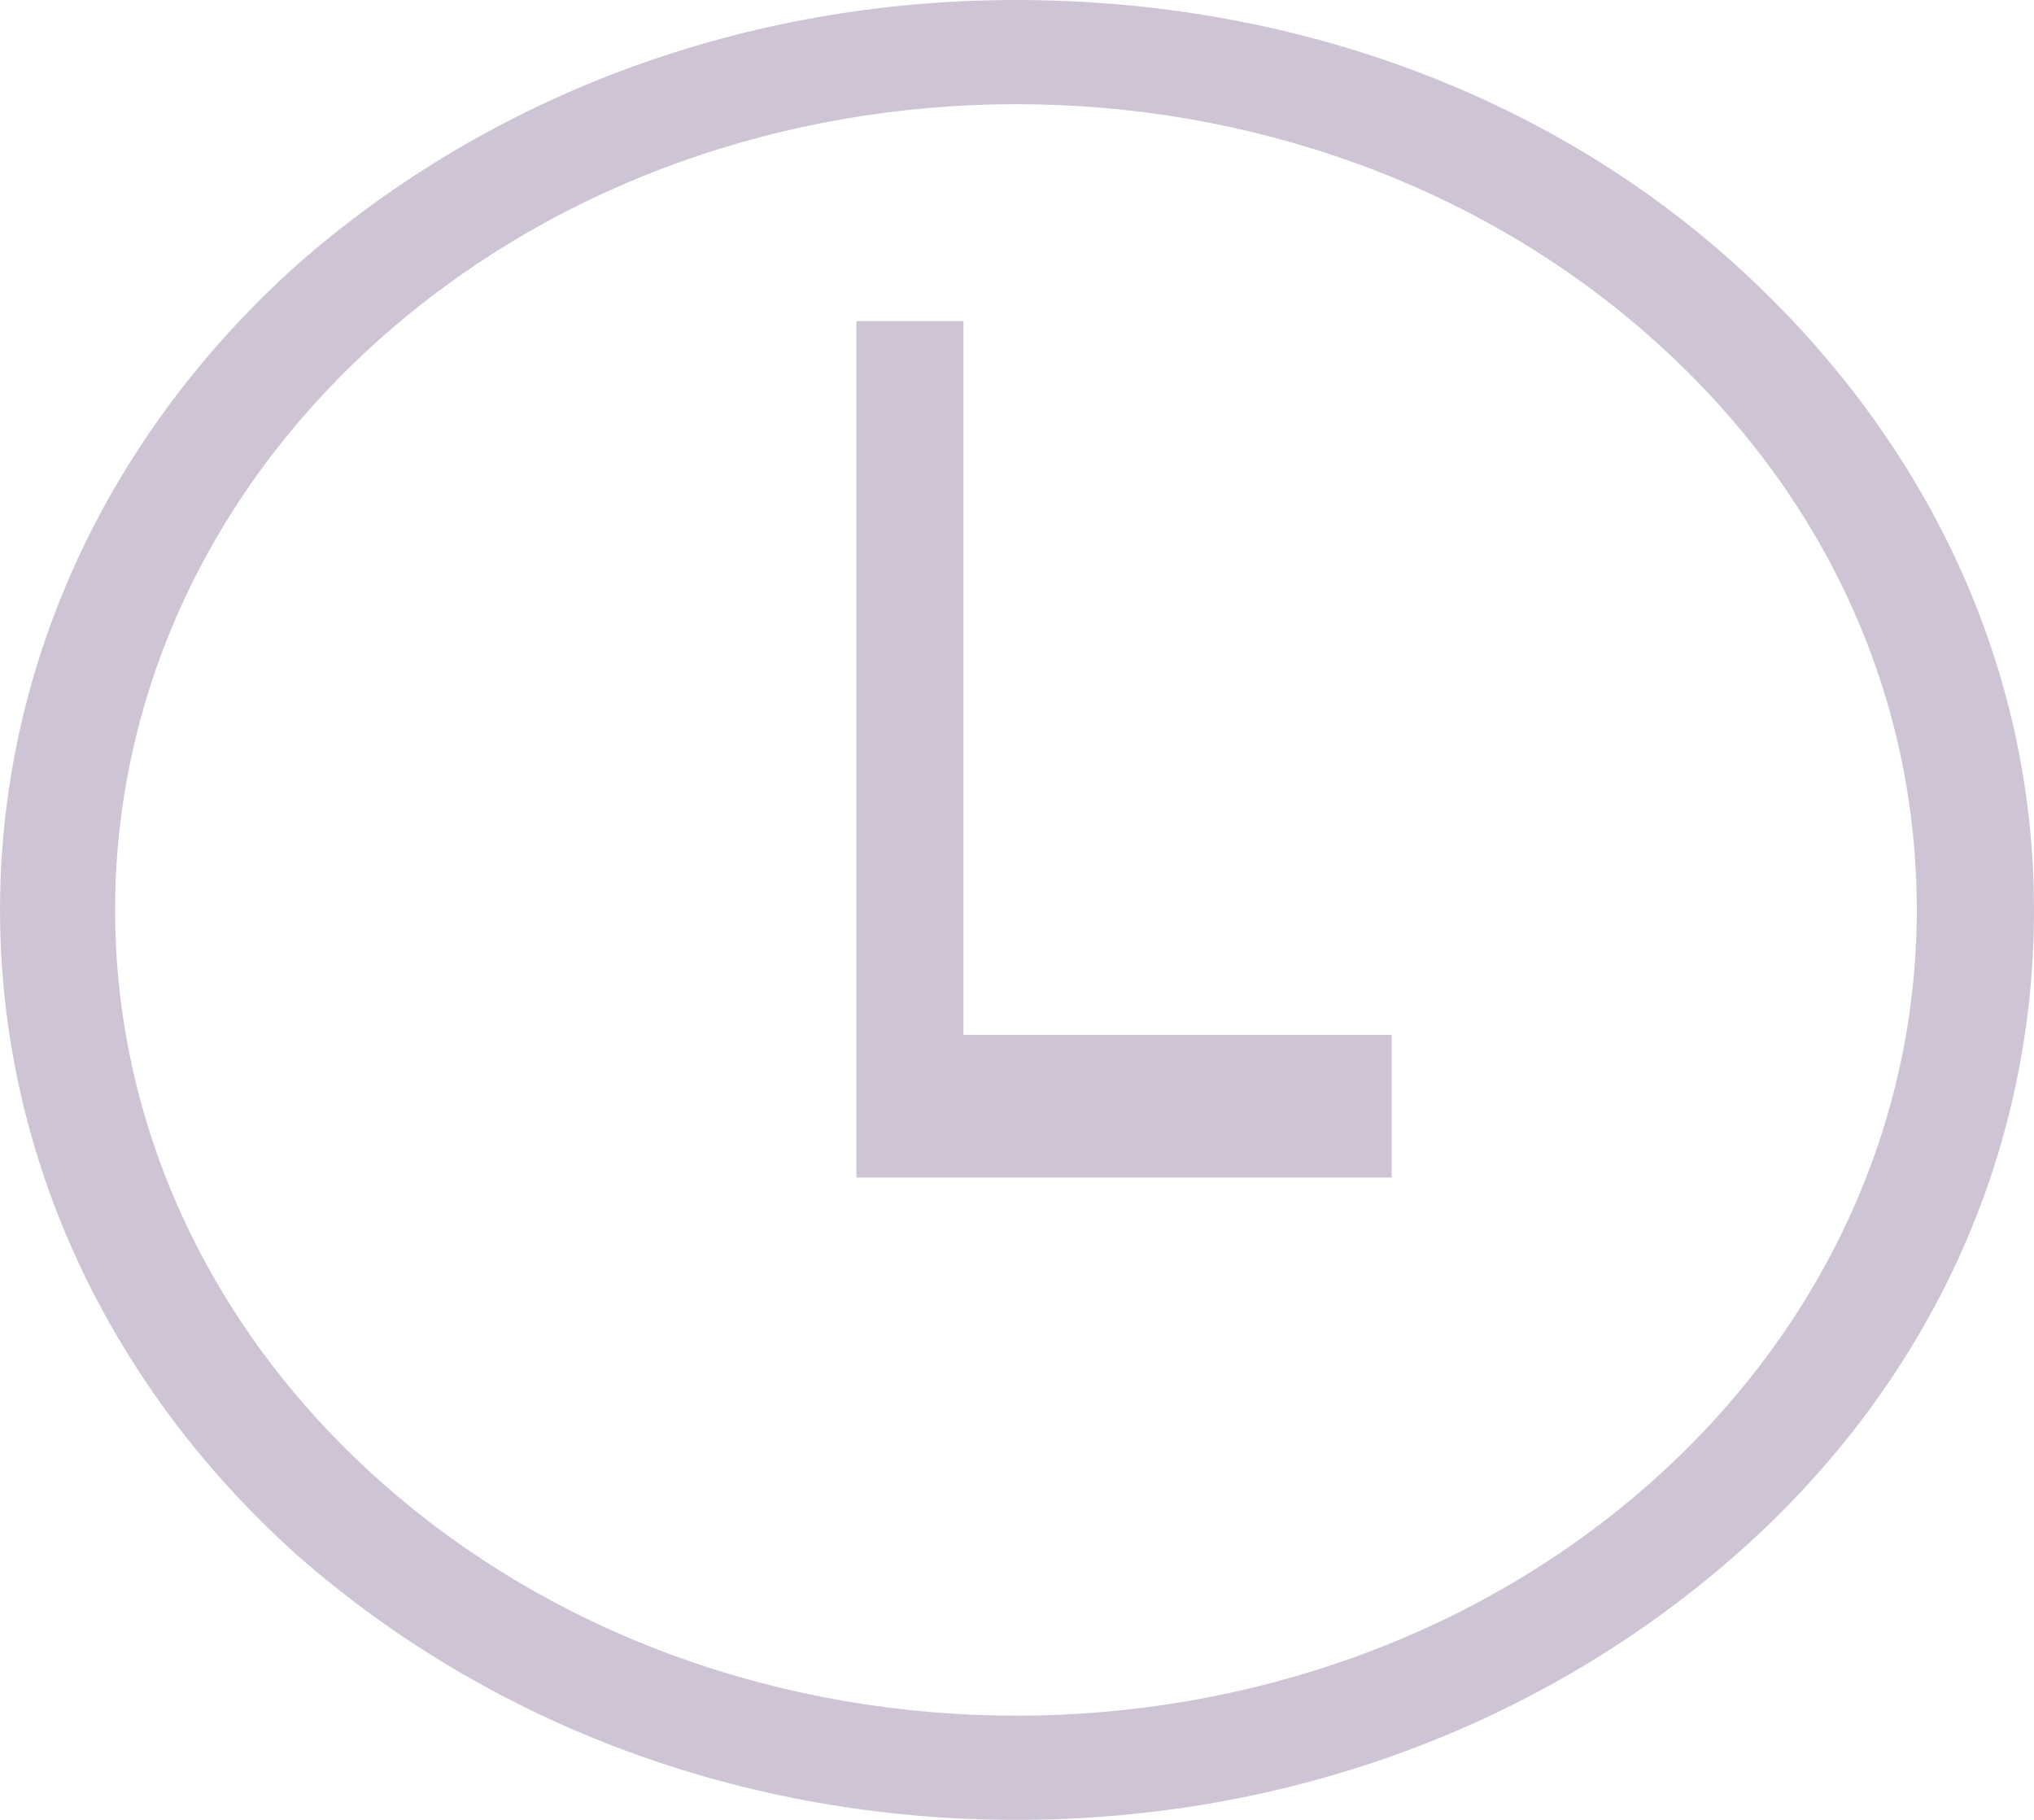 <svg width="19" height="17" viewBox="0 0 19 17" fill="none" xmlns="http://www.w3.org/2000/svg">
<path d="M9.493 17C12.03 17 14.407 16.117 16.223 14.517C18.039 12.917 19 10.768 19 8.5C19 6.232 18.012 4.107 16.223 2.483C14.434 0.86 12.03 0 9.493 0C6.956 0 4.58 0.883 2.764 2.483C-0.921 5.802 -0.921 11.198 2.764 14.517C4.58 16.117 6.956 17 9.493 17ZM3.538 3.176C6.823 0.239 12.164 0.239 15.448 3.176C17.051 4.608 17.905 6.494 17.905 8.5C17.905 10.506 17.024 12.416 15.448 13.824C12.164 16.761 6.823 16.761 3.538 13.824C0.254 10.888 0.254 6.112 3.538 3.176Z" fill="#CEC4D5"/>
<path d="M13 9.667H9V3H8V11H13V9.667Z" fill="#CEC4D5"/>
</svg>
